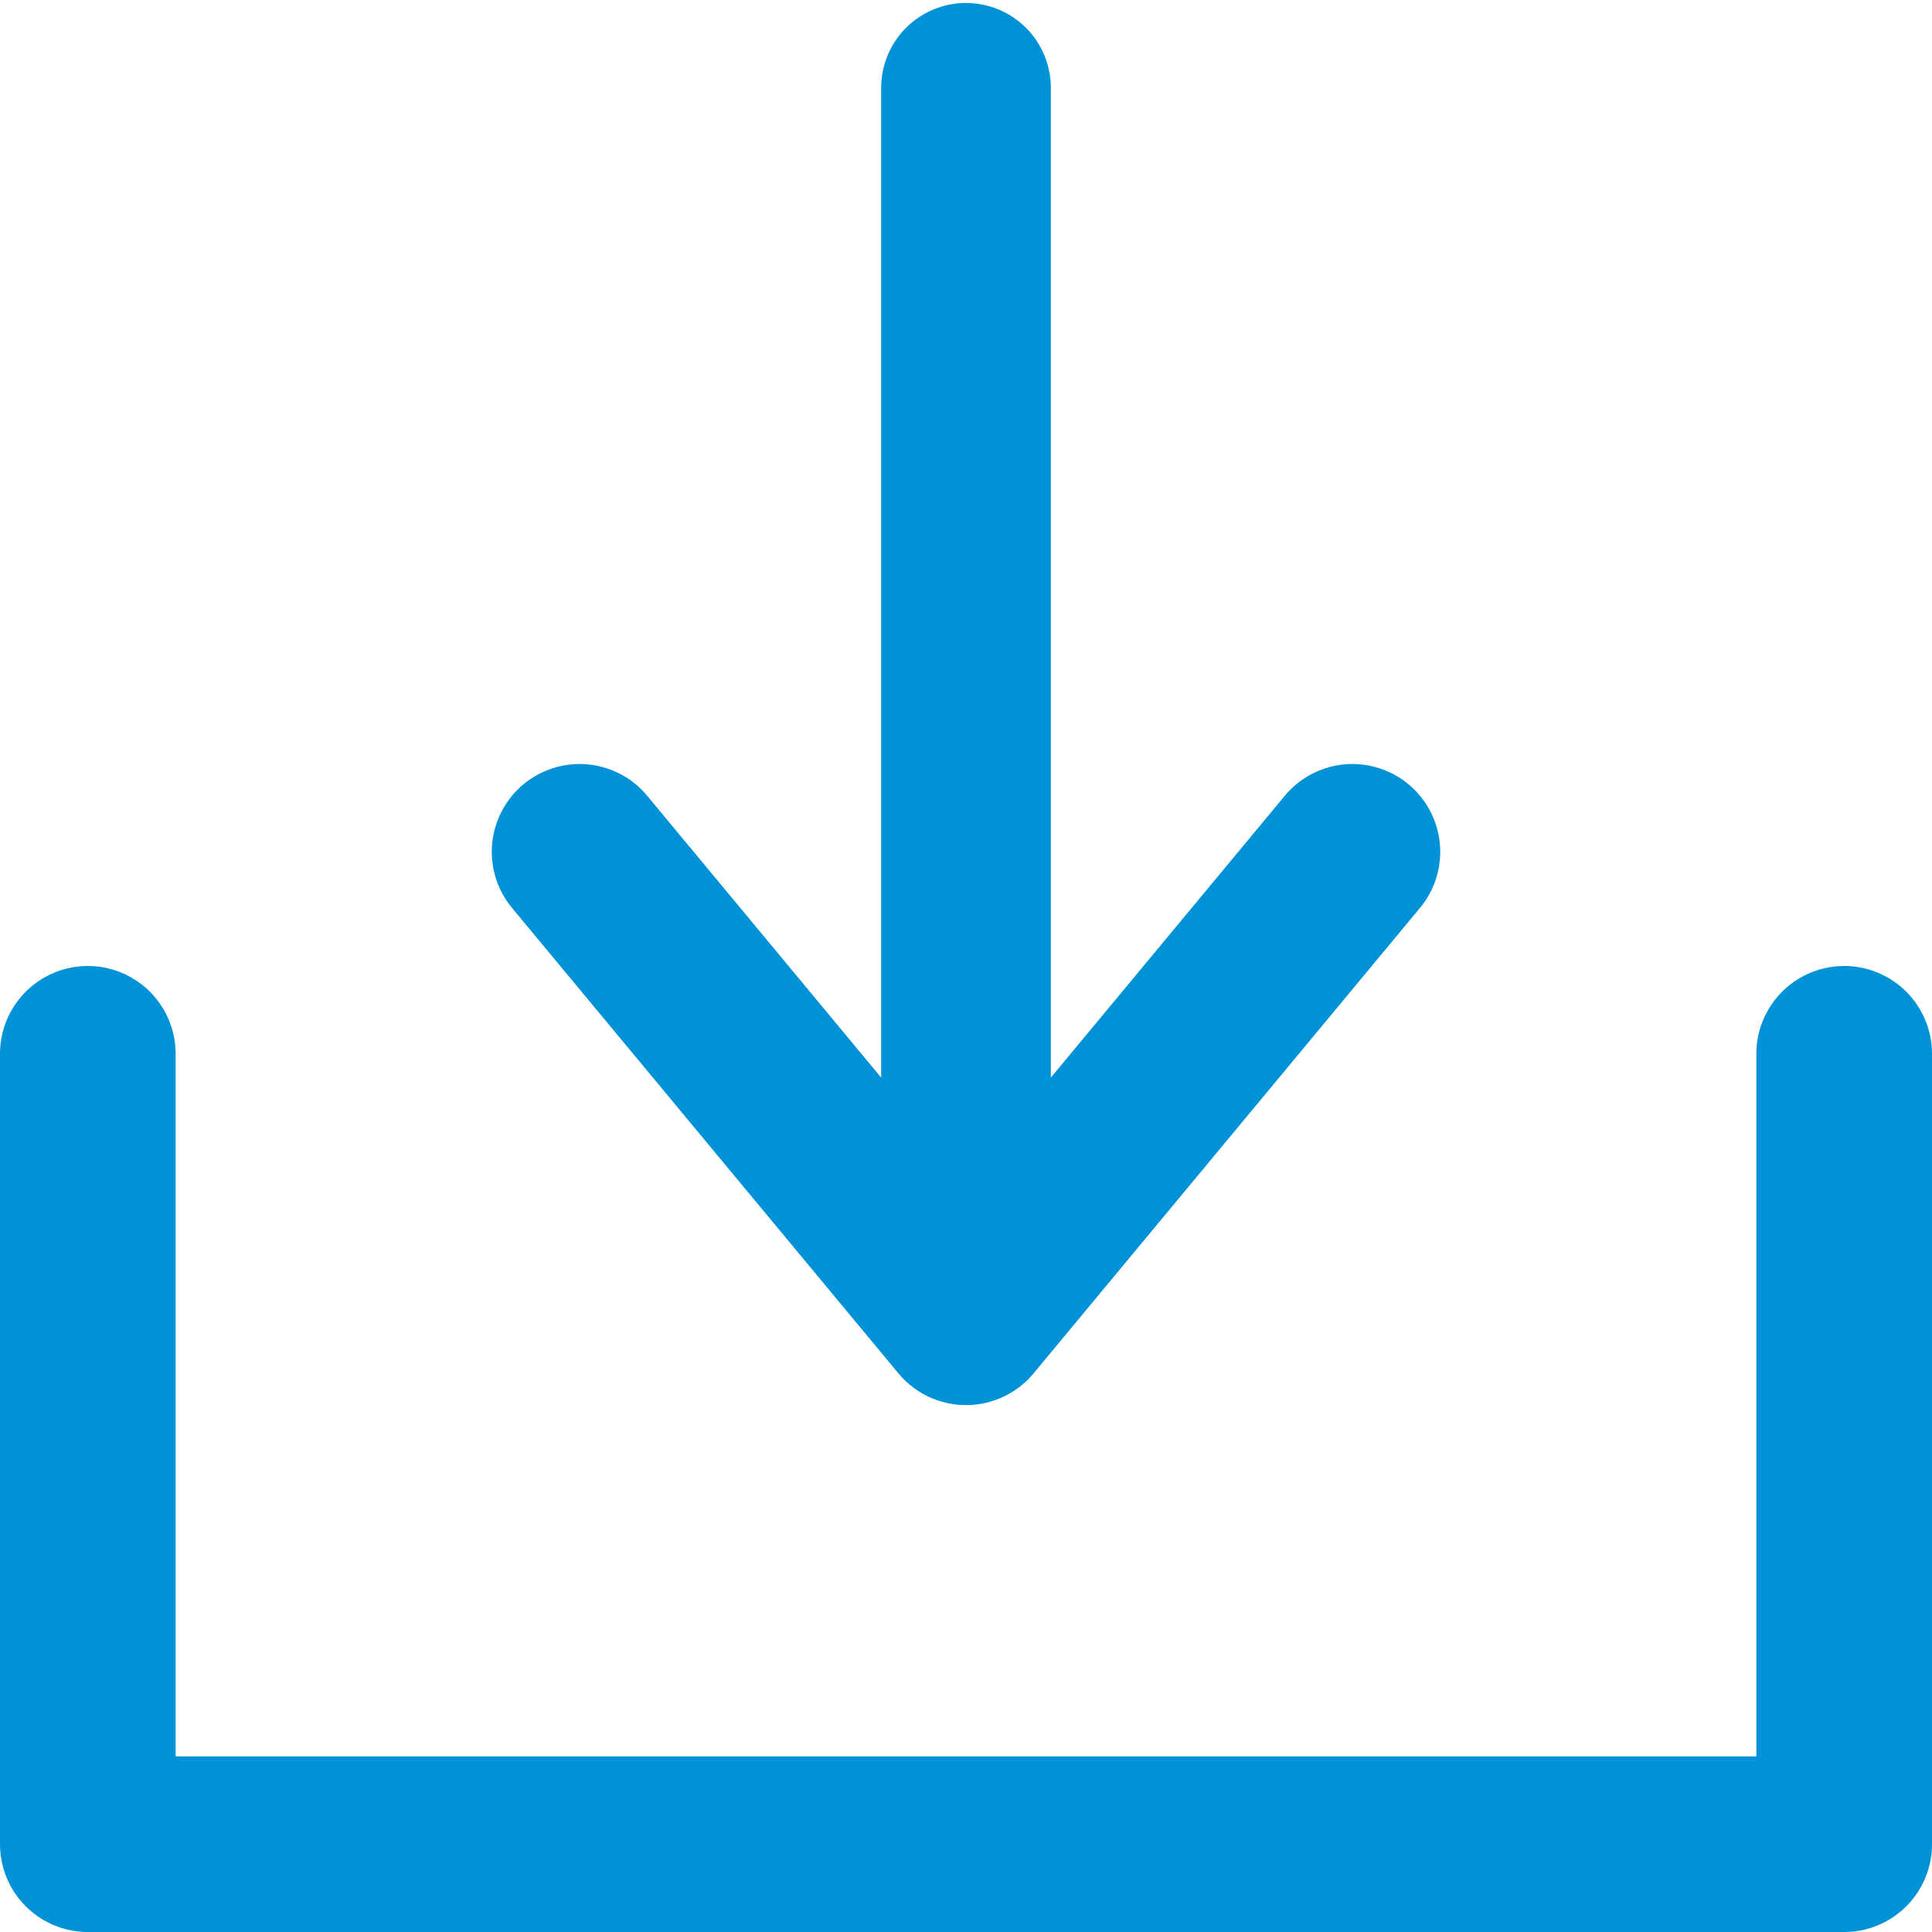 <?xml version="1.0" encoding="utf-8"?>
<!-- Generator: Adobe Illustrator 26.0.3, SVG Export Plug-In . SVG Version: 6.00 Build 0)  -->
<svg version="1.1" id="Layer_1" xmlns="http://www.w3.org/2000/svg" xmlns:xlink="http://www.w3.org/1999/xlink" x="0px" y="0px"
	 viewBox="0 0 22 22" style="enable-background:new 0 0 22 22;" xml:space="preserve">
<style type="text/css">
	.st0{fill:none;stroke:#0092D7;stroke-width:1.932;stroke-linecap:round;stroke-linejoin:round;stroke-miterlimit:10;}
	.st1{fill:none;stroke:#0092D7;stroke-width:2;stroke-linecap:round;stroke-linejoin:round;stroke-miterlimit:10;}
</style>
<g>
	<line class="st0" x1="11" y1="1" x2="11" y2="14"/>
	<polyline class="st1" points="15.4,9.7 11,15 6.6,9.7 	"/>
	<polyline class="st1" points="21,12 21,21 1,21 1,12 	"/>
</g>
</svg>
